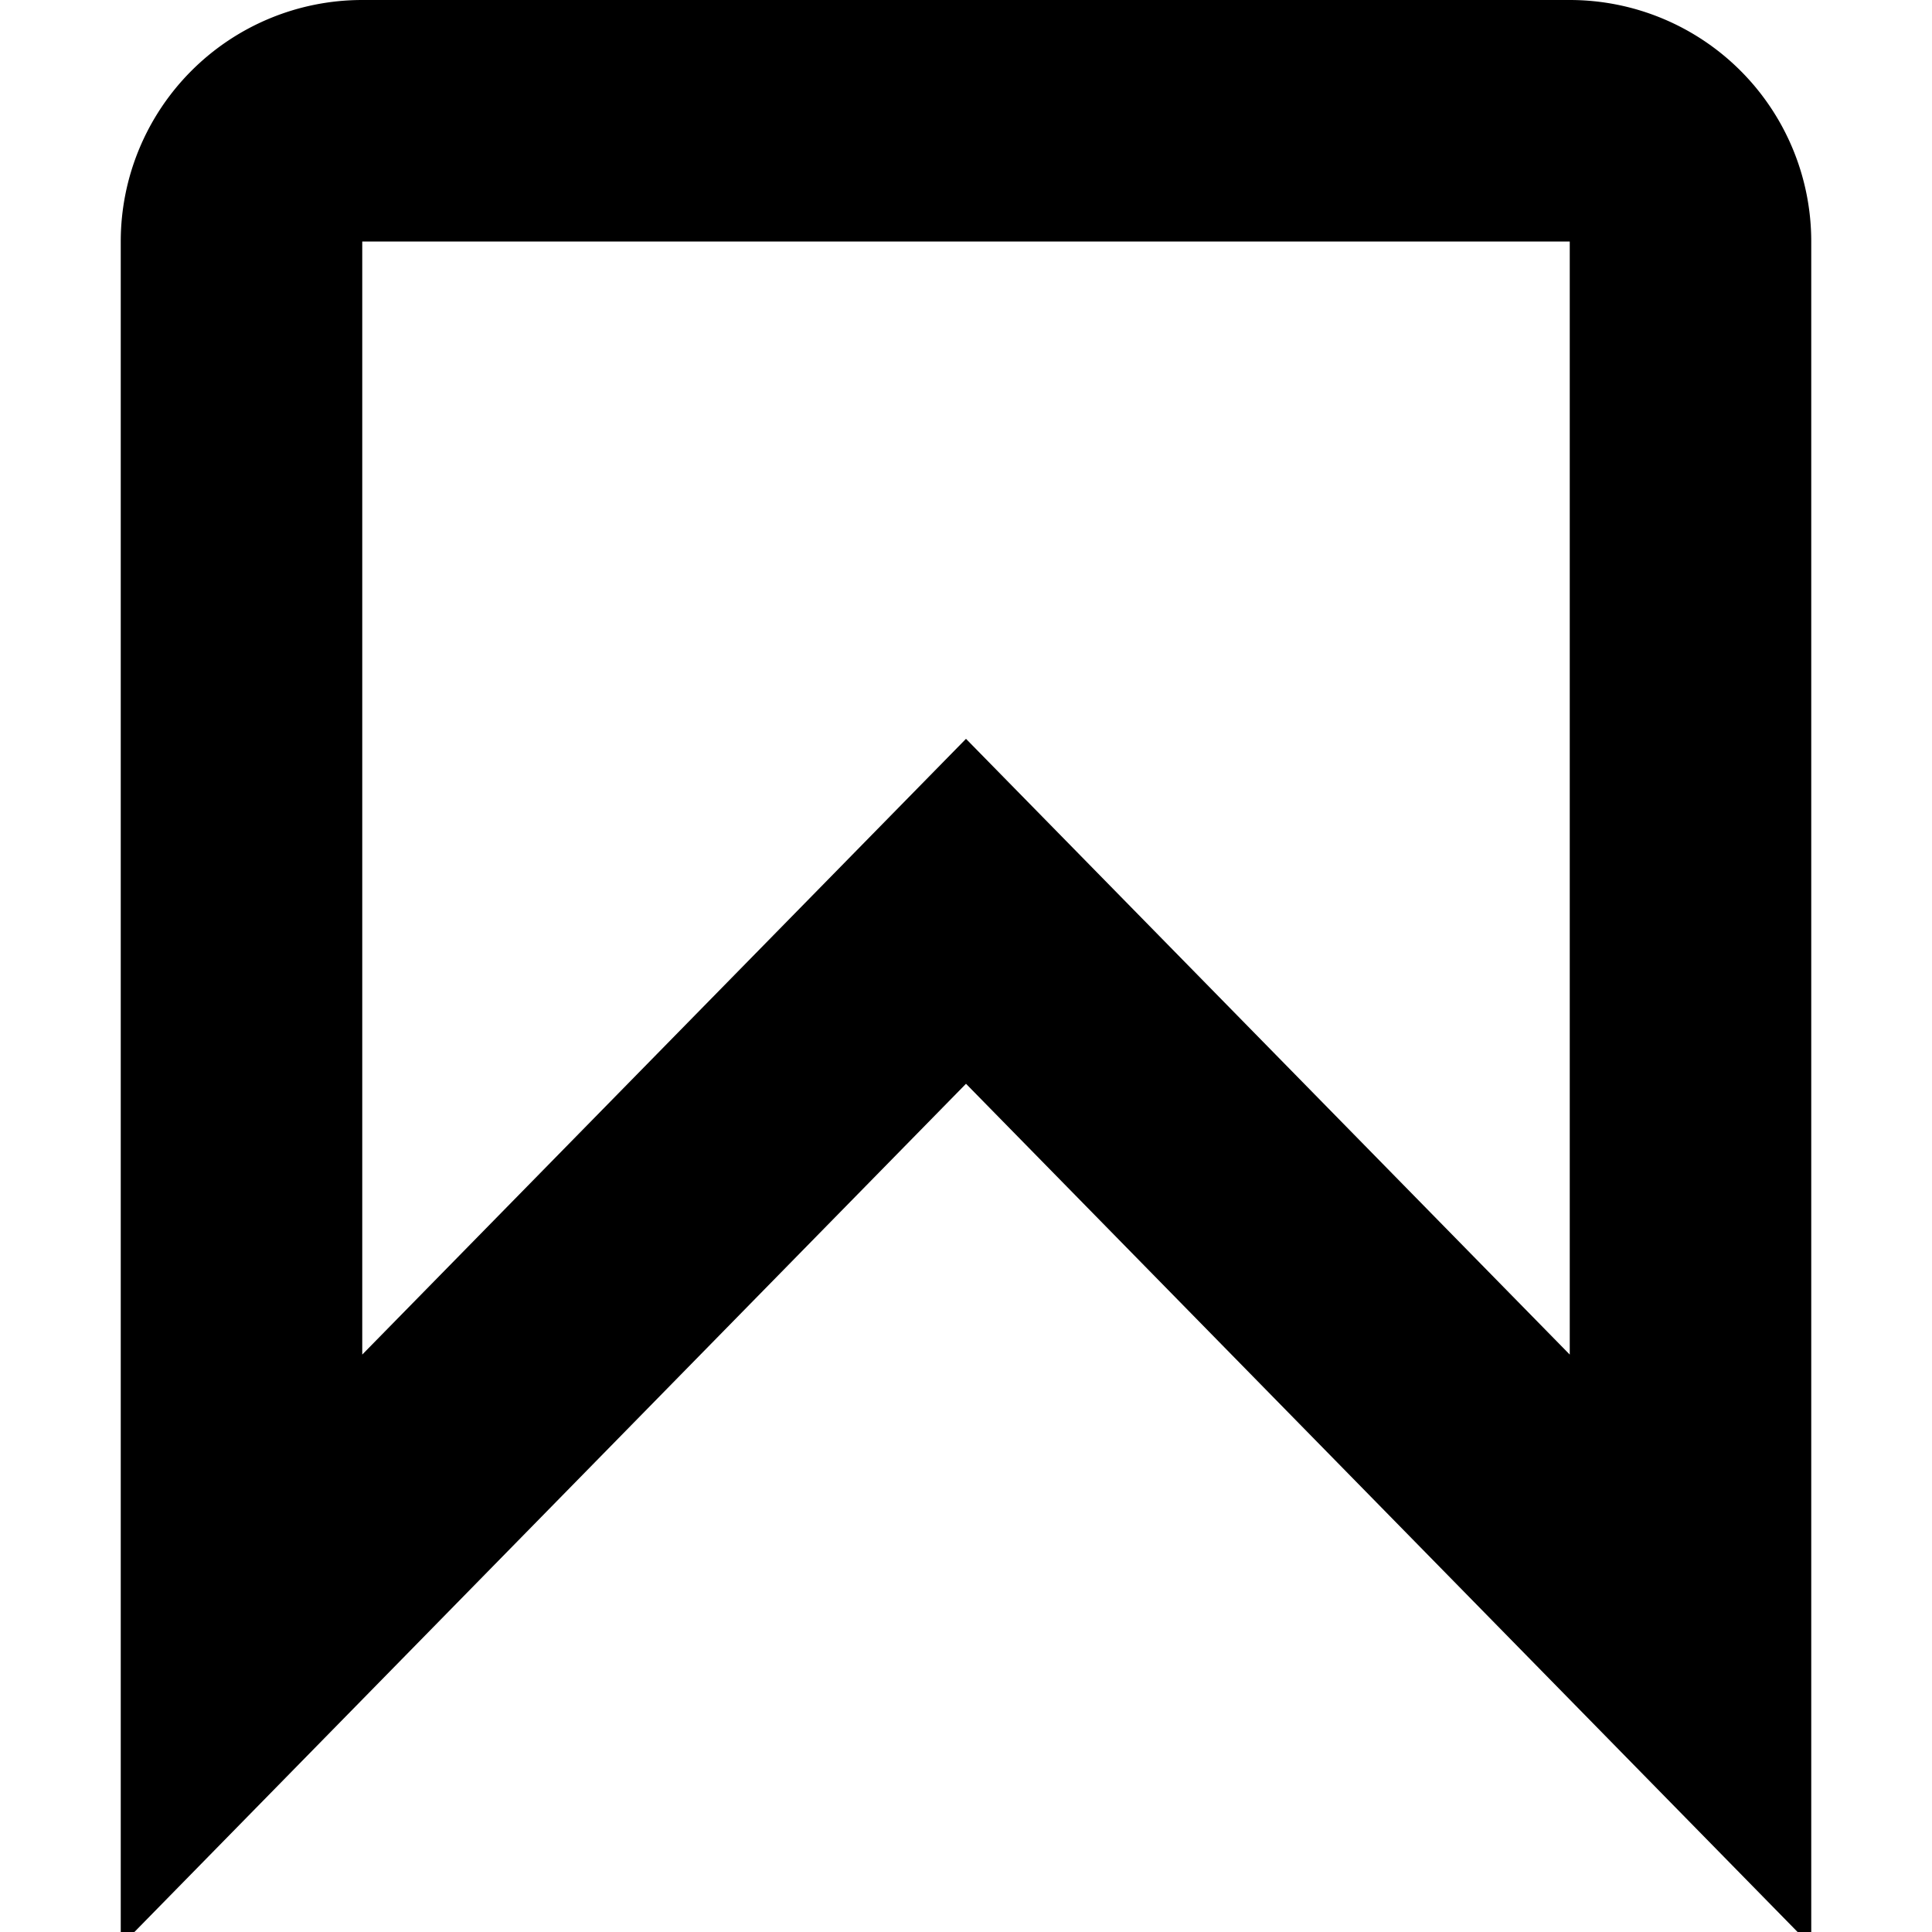 <?xml version="1.0" encoding="UTF-8"?>
<svg xmlns="http://www.w3.org/2000/svg" id="Isolation_Mode" data-name="Isolation Mode" viewBox="0 0 24 24" width="512" height="512"><path d="M22.5,24.173,12,13.463,1.5,24.173V3a3,3,0,0,1,3-3h15a3,3,0,0,1,3,3ZM12,9.178l7.5,7.649V3H4.5V16.827Z"/></svg>
